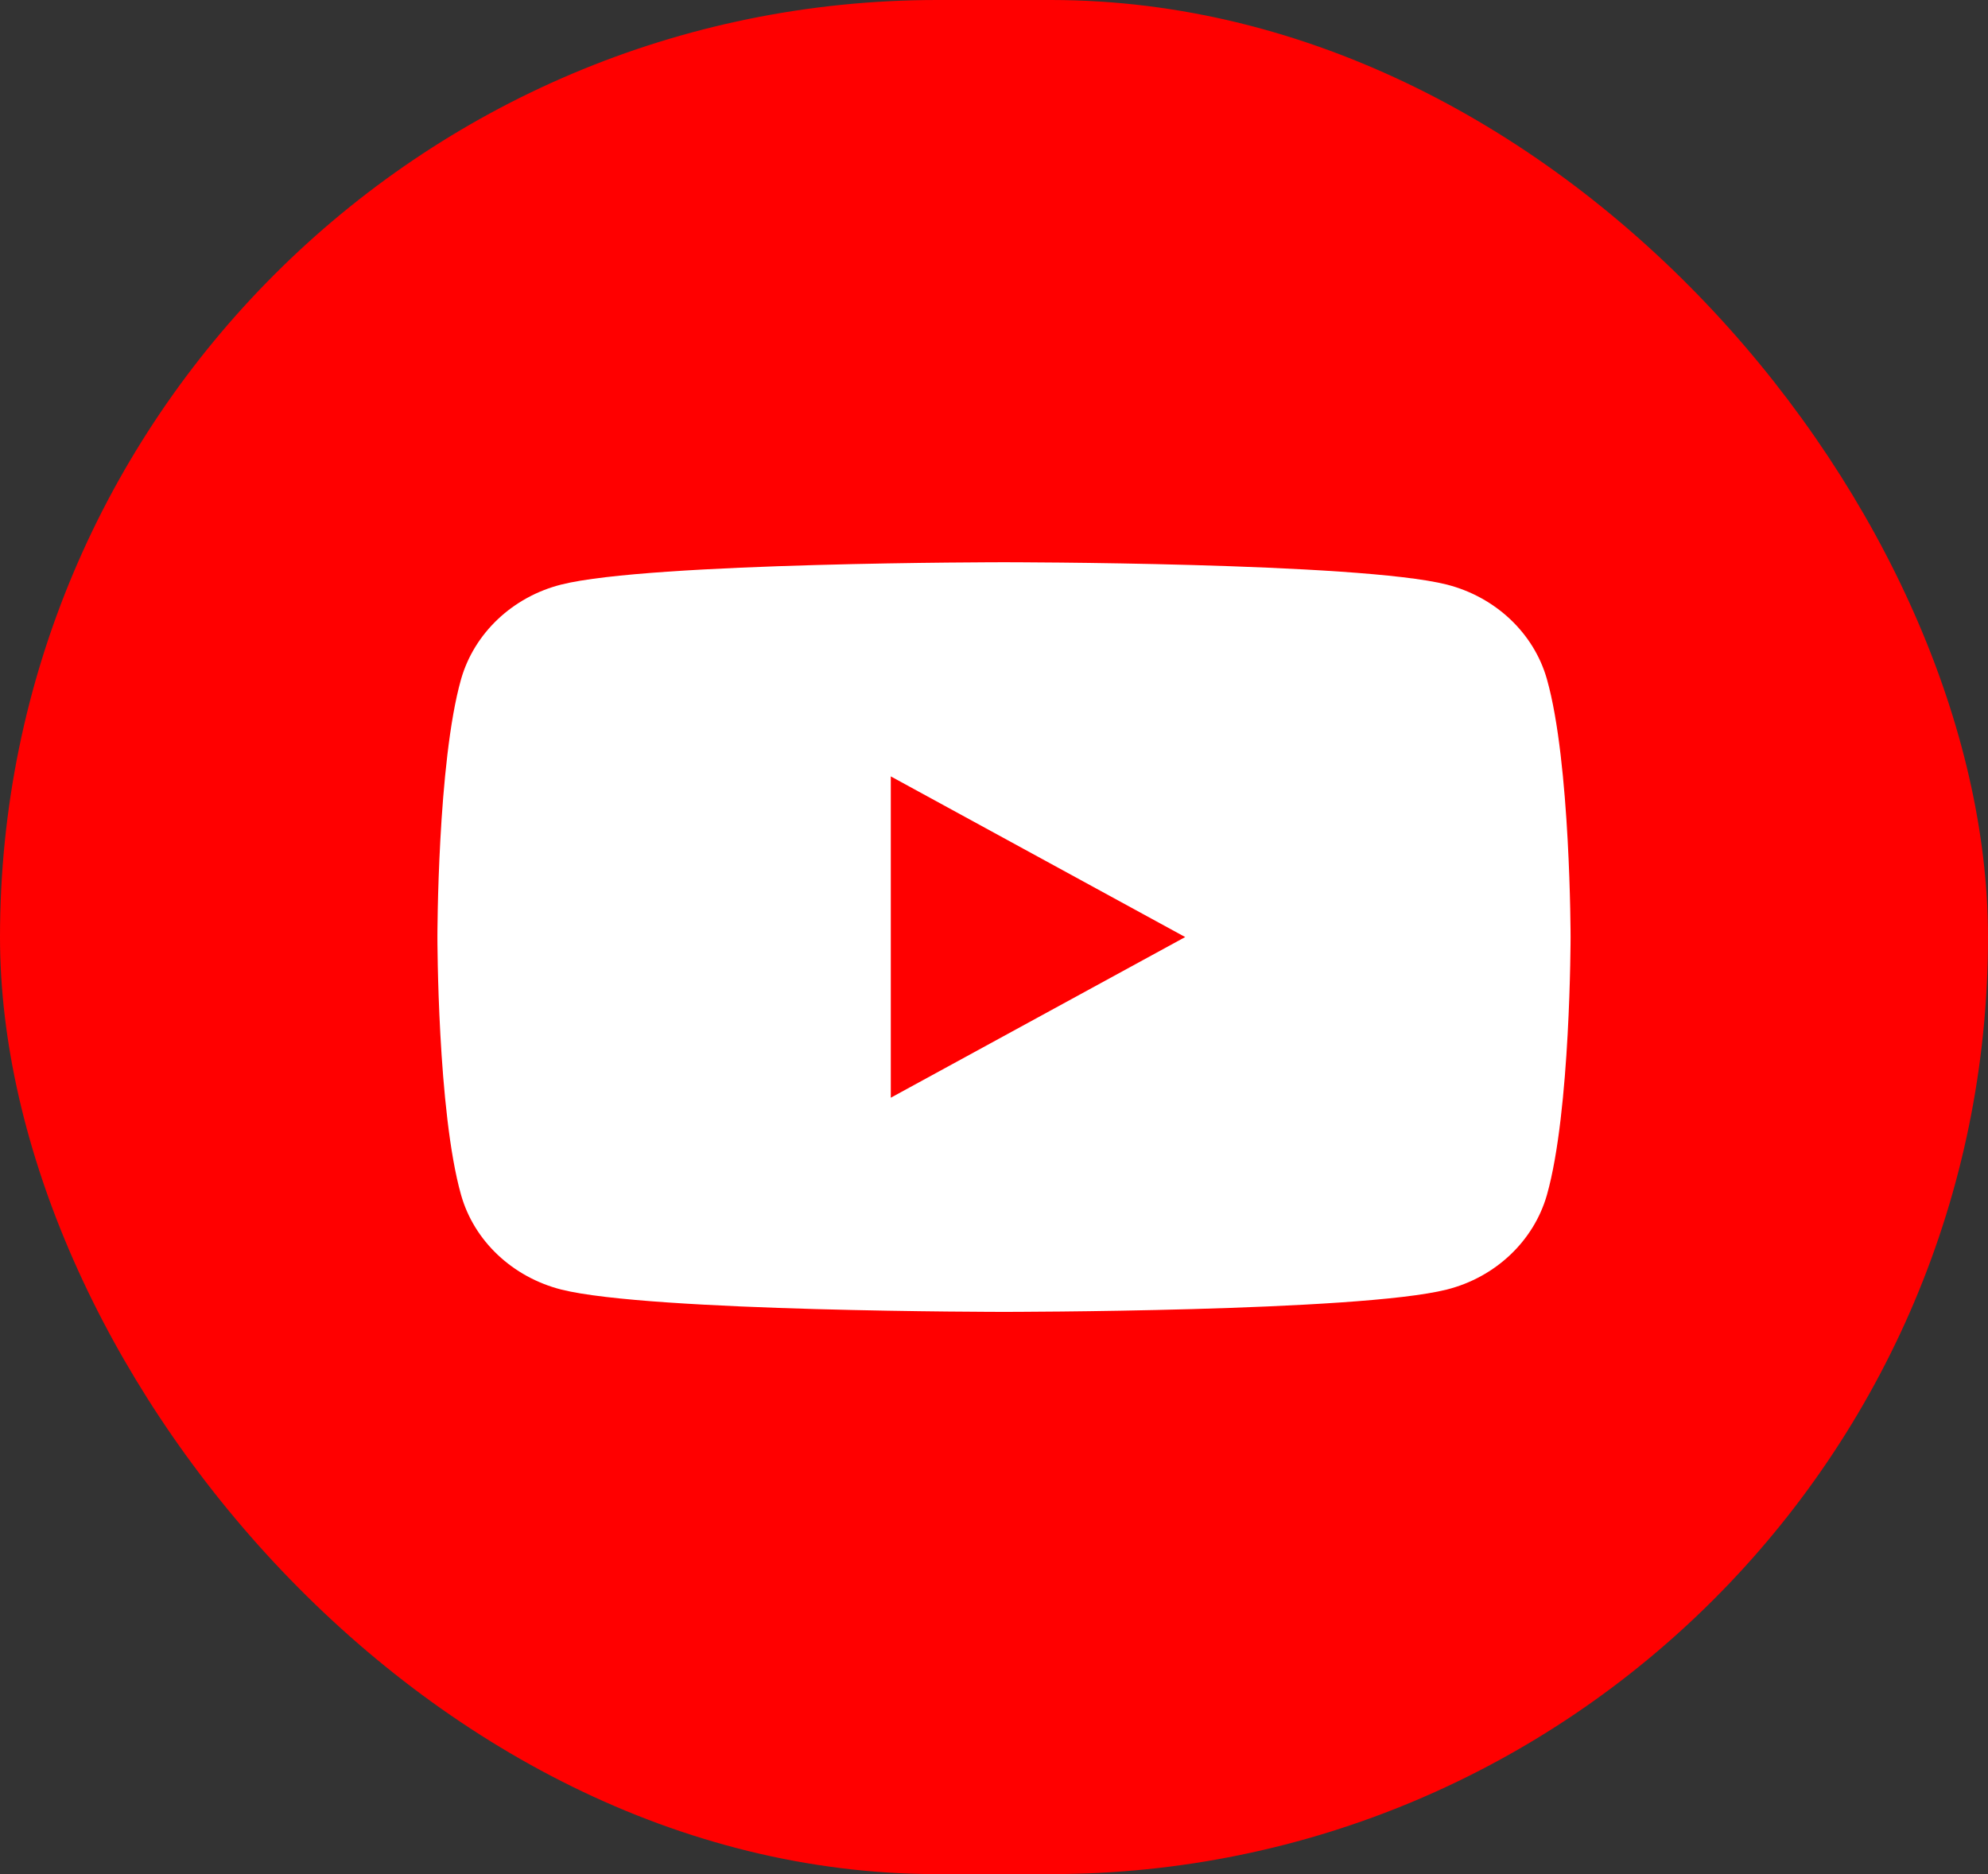 <svg width="35" height="33" viewBox="0 0 35 33" fill="none" xmlns="http://www.w3.org/2000/svg">
<rect x="0" y="0" width="35" height="33" fill="#333333" stroke="none"/>
<rect width="35" height="33" rx="16.5" fill="#FF0000"/>
<path d="M27.235 11.961C27.007 11.151 26.331 10.512 25.471 10.293C23.916 9.9 17.676 9.9 17.676 9.9C17.676 9.9 11.44 9.9 9.882 10.293C9.025 10.509 8.349 11.148 8.117 11.961C7.701 13.431 7.701 16.5 7.701 16.5C7.701 16.5 7.701 19.569 8.117 21.039C8.345 21.849 9.021 22.488 9.882 22.707C11.44 23.1 17.676 23.1 17.676 23.1C17.676 23.1 23.916 23.1 25.471 22.707C26.328 22.491 27.004 21.852 27.235 21.039C27.651 19.569 27.651 16.5 27.651 16.5C27.651 16.5 27.651 13.431 27.235 11.961Z" fill="white"/>
<path d="M15.683 19.329L20.866 16.5L15.683 13.671V19.329Z" fill="#FF0000"/>
</svg>
